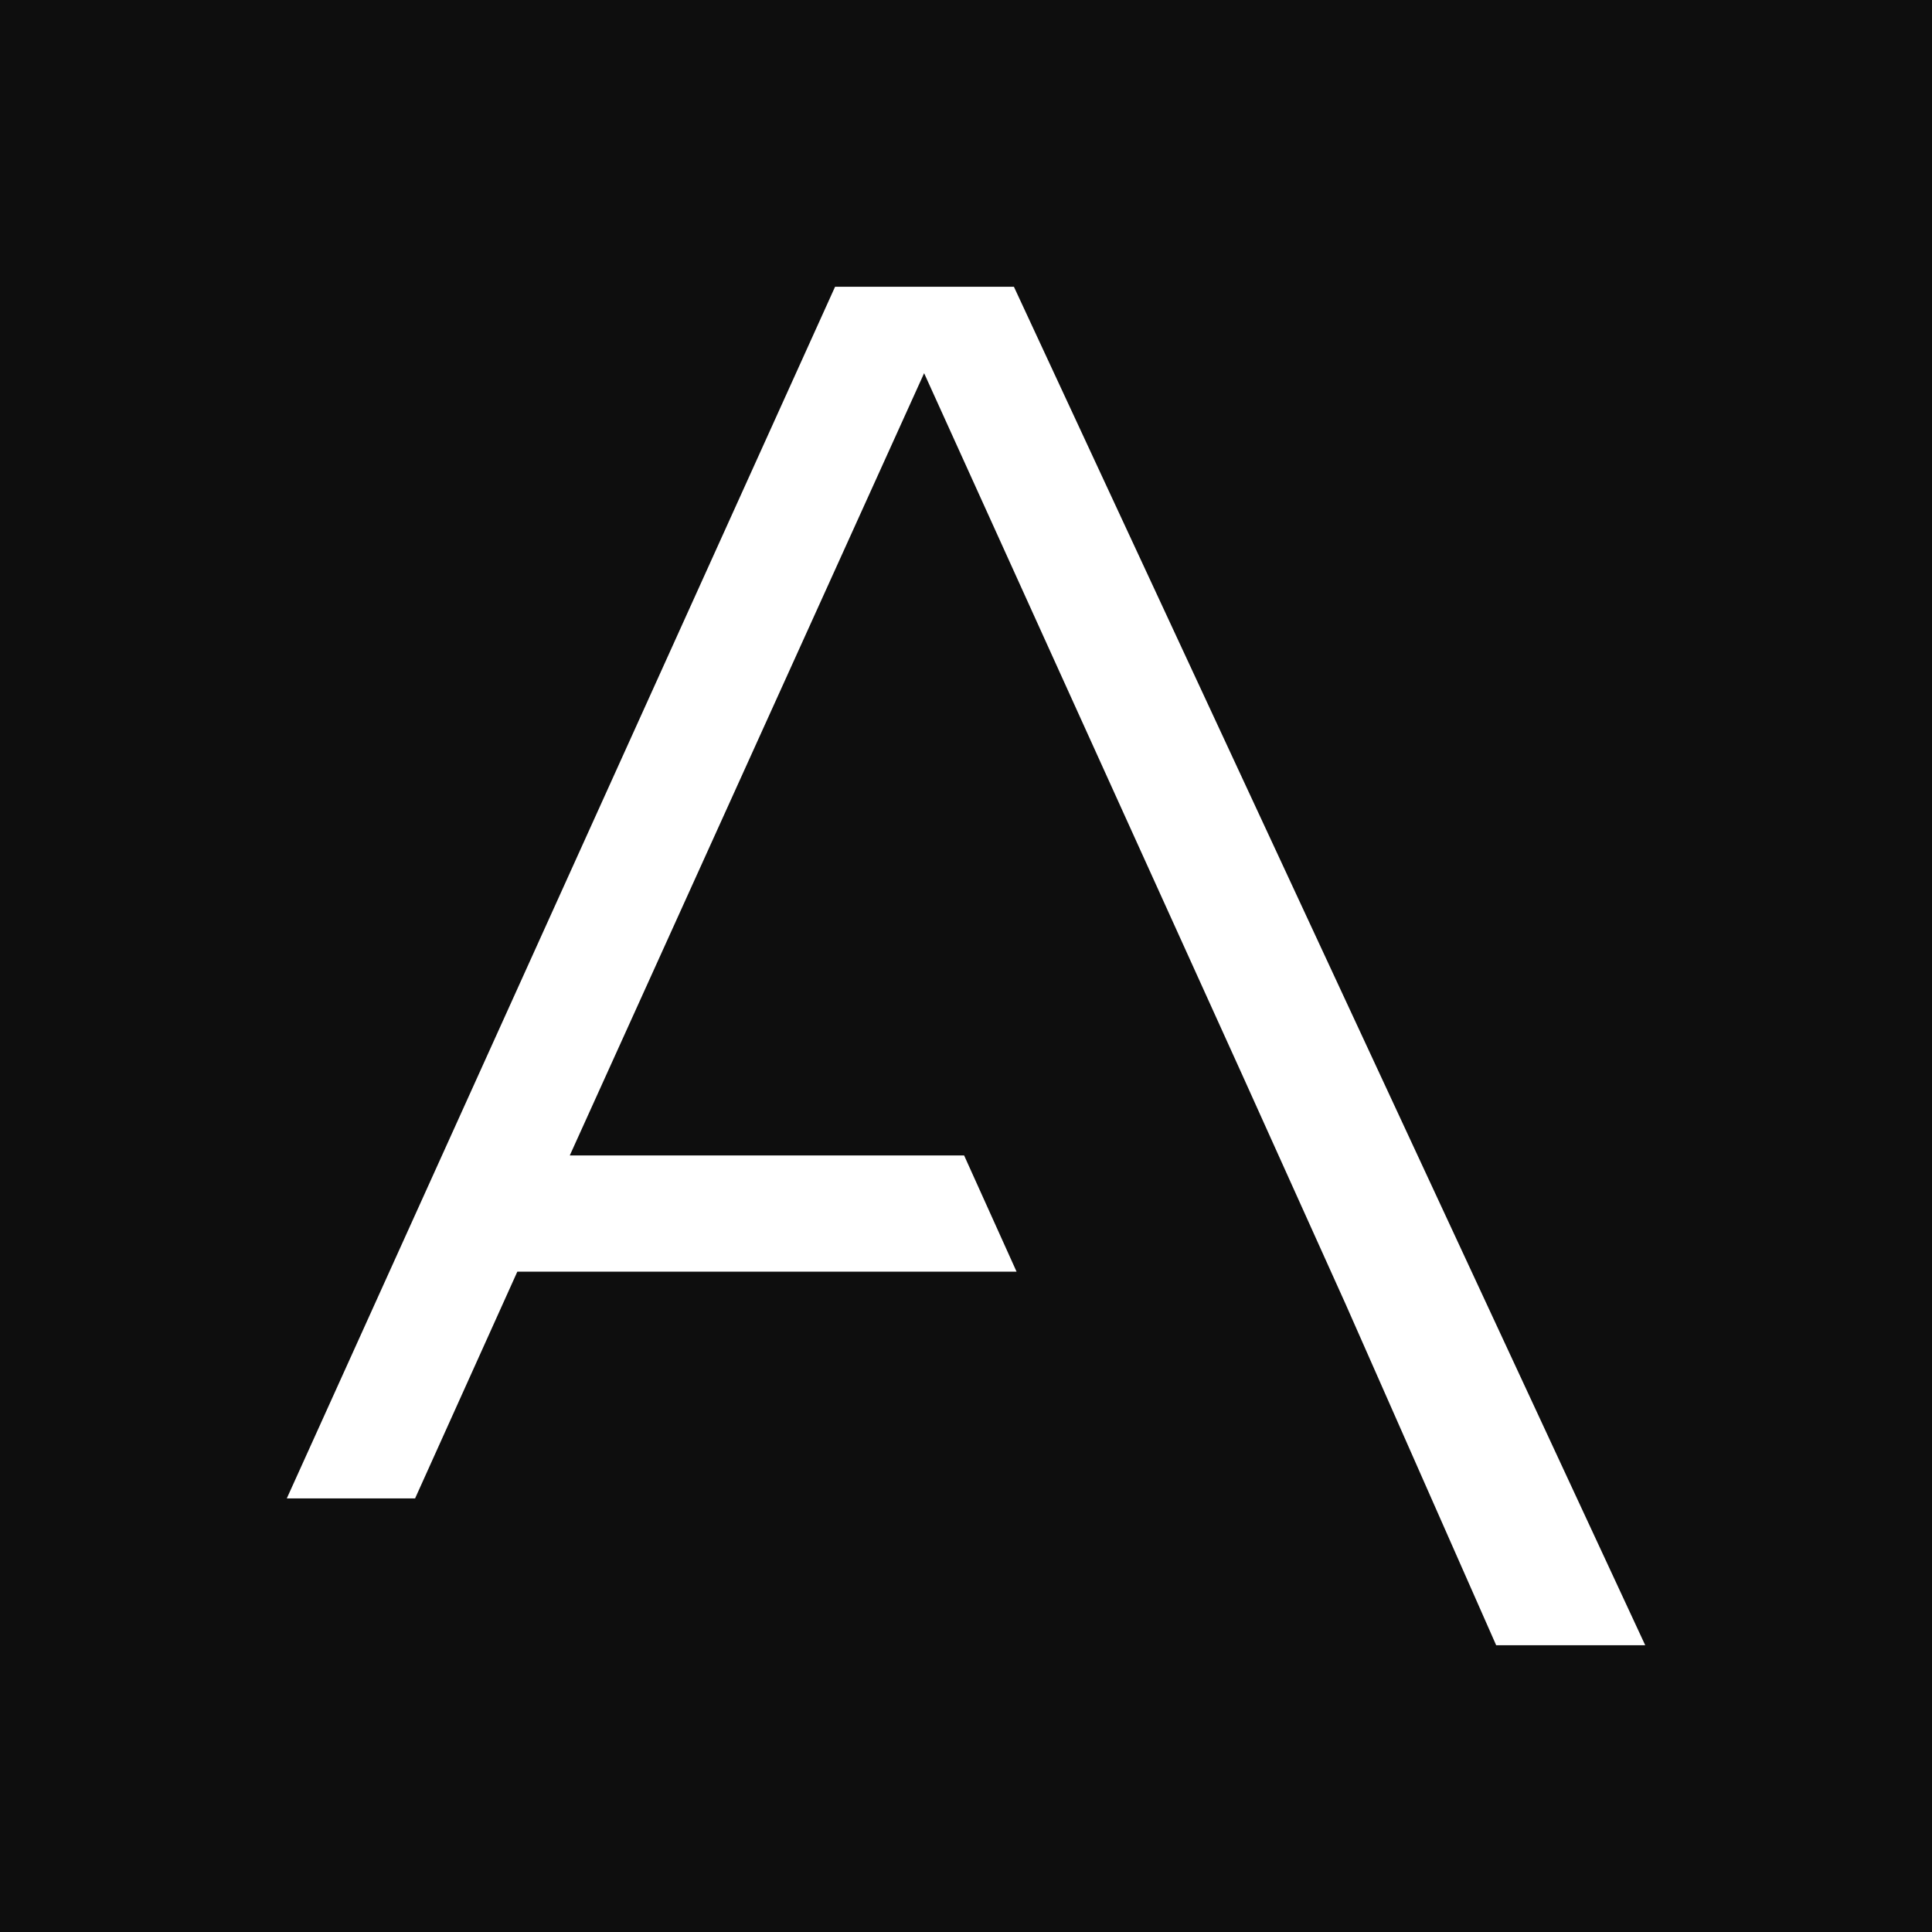<?xml version="1.0" encoding="utf-8"?>
<!-- Generator: Adobe Illustrator 27.8.1, SVG Export Plug-In . SVG Version: 6.00 Build 0)  -->
<svg version="1.1" id="Laag_1" xmlns="http://www.w3.org/2000/svg" xmlns:xlink="http://www.w3.org/1999/xlink" x="0px" y="0px"
	 viewBox="0 0 512 512" style="enable-background:new 0 0 512 512;" xml:space="preserve">
<style type="text/css">
	.st0{fill:#0E0E0E;}
	.st1{fill:#FFFFFF;}
</style>
<rect class="st0" width="512" height="512"/>
<path id="Path_3123" class="st1" d="M268.7,76h-47.4L76,397.1h34l27.1-60.1h132.3l-13.9-30.8H151l93.9-207.3l84.6,186.6l27.1,60.1
	l39.9,90.4H436L268.7,76z"/>
</svg>

